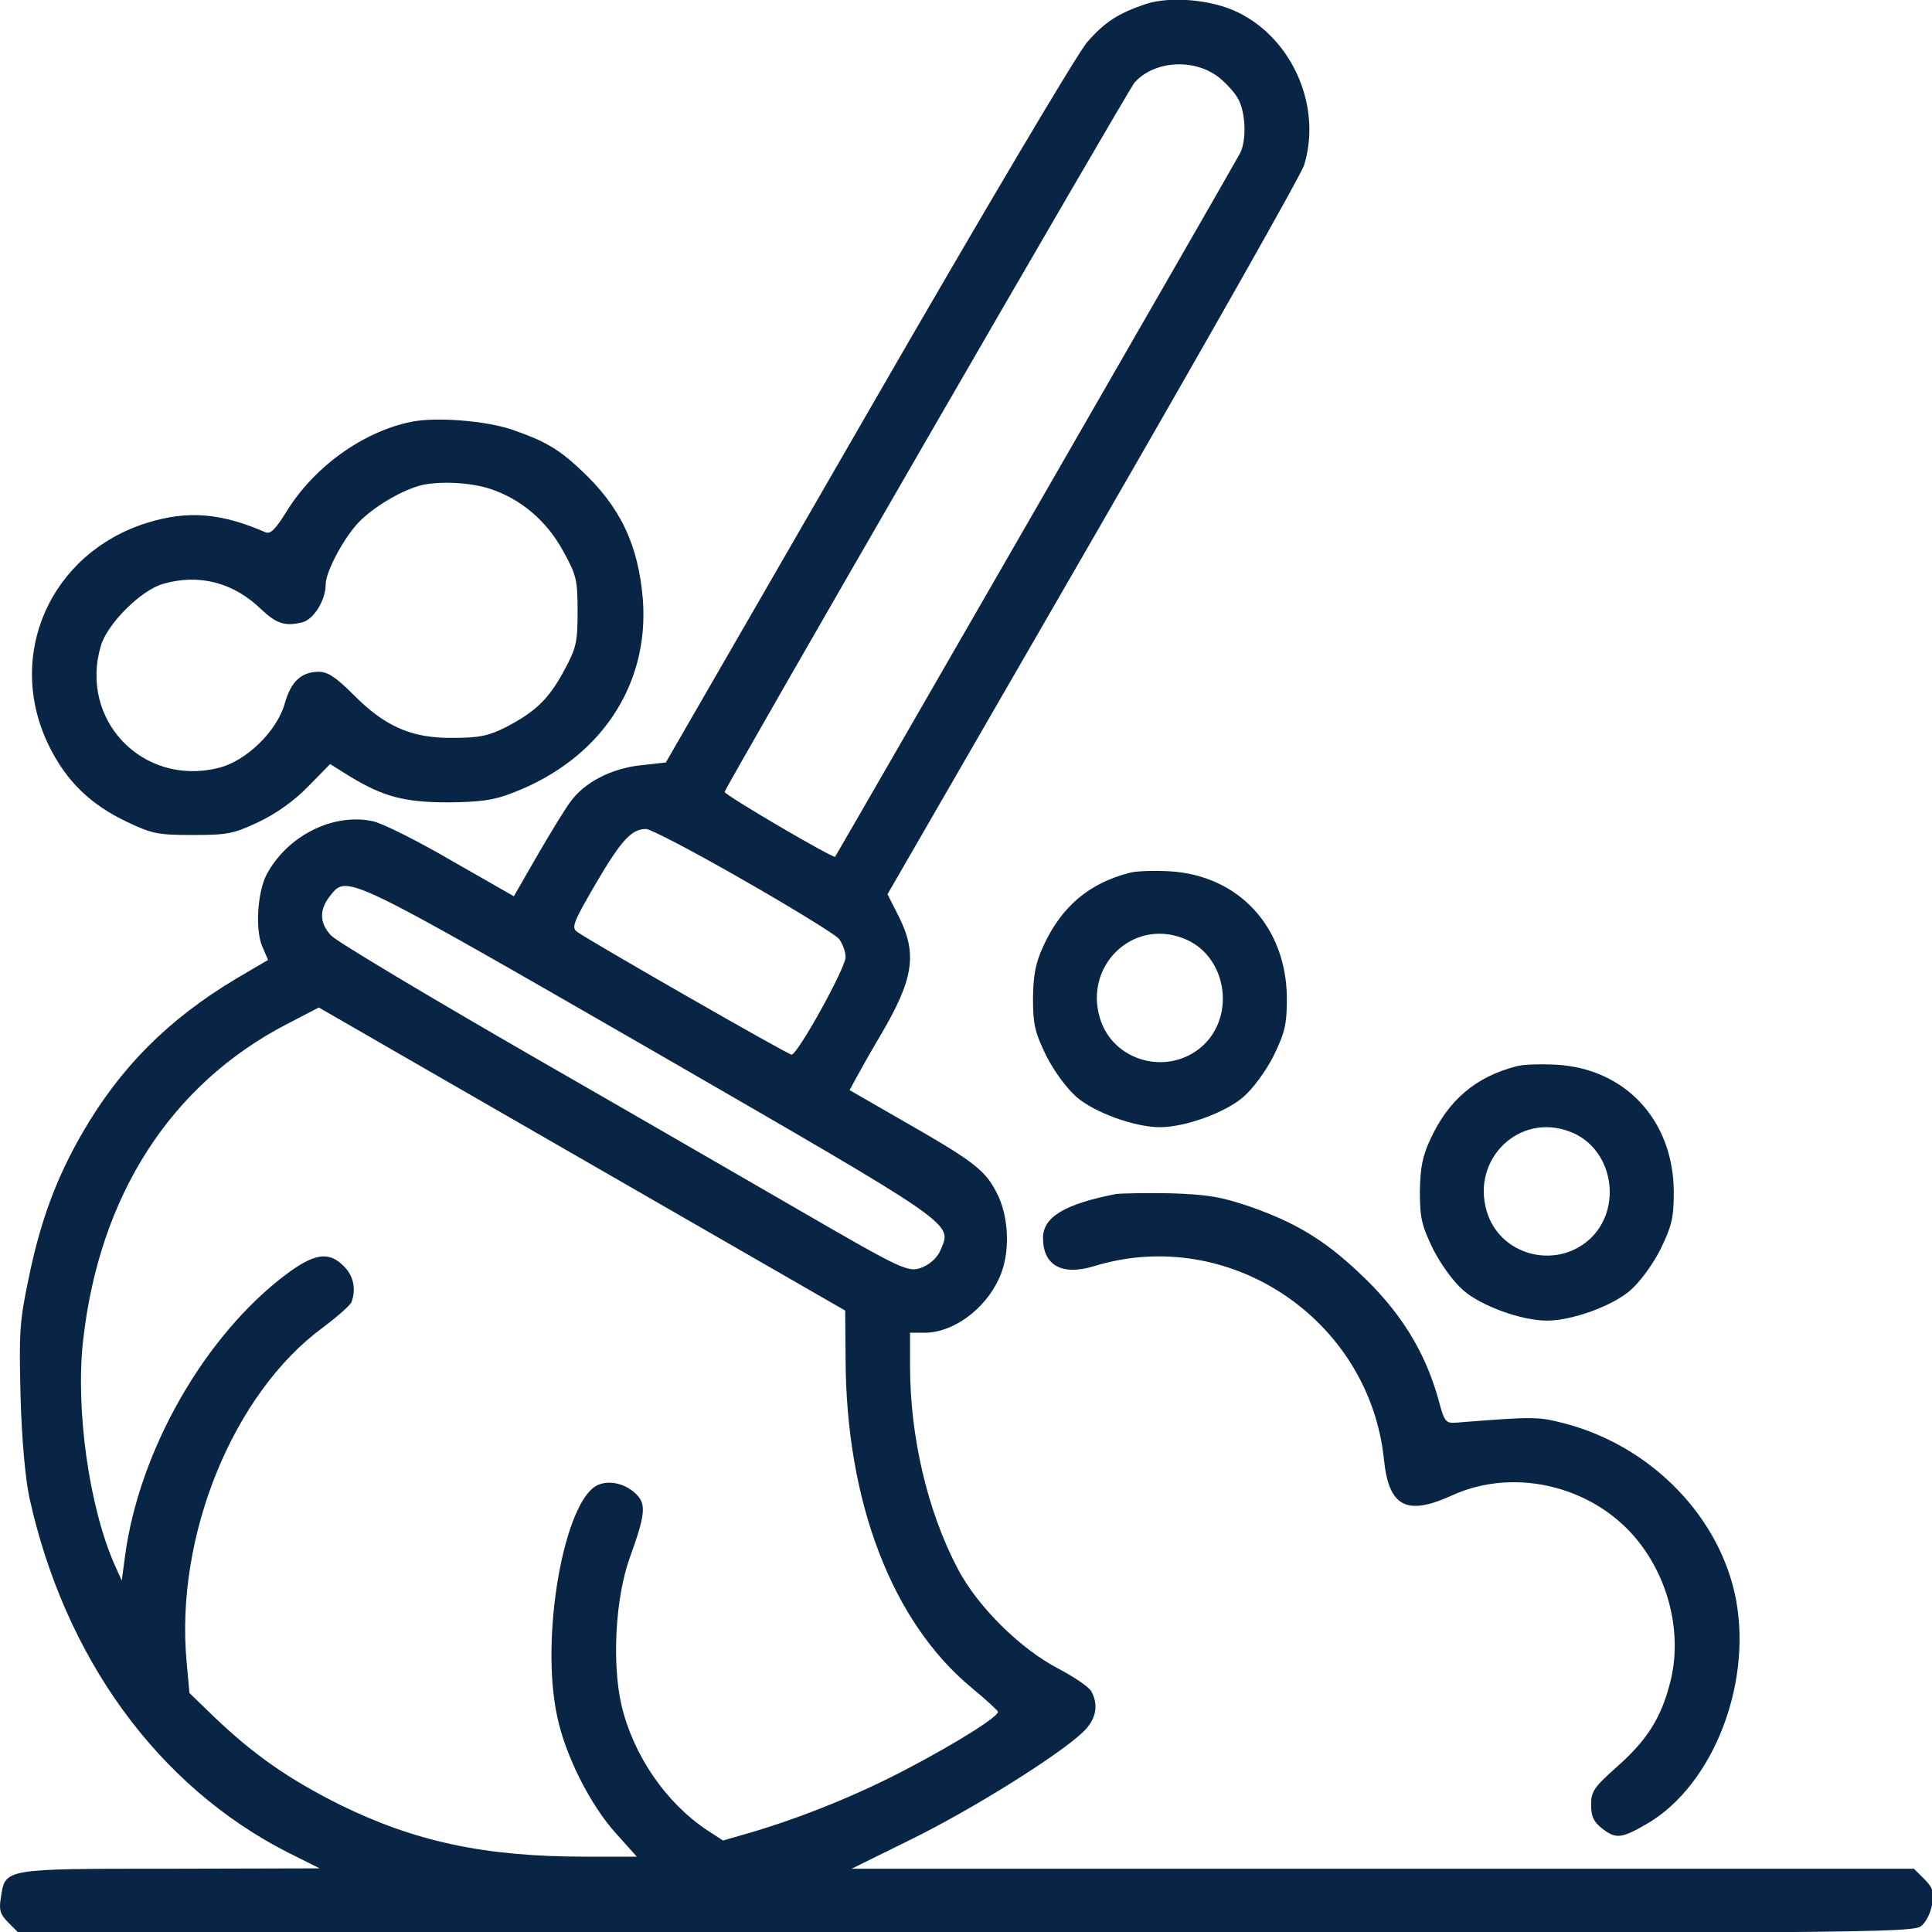 <svg width="52" height="52" viewBox="0 0 52 52" fill="none" xmlns="http://www.w3.org/2000/svg">
<g clip-path="url(#clip0_182_455)">
<path d="M30.84 0.107C30.102 0.357 29.744 0.585 29.267 1.127C29.006 1.42 26.436 5.759 23.366 11.085L17.921 20.522L17.237 20.598C16.456 20.685 15.73 21.053 15.35 21.585C15.209 21.769 14.807 22.431 14.46 23.028L13.831 24.123L12.161 23.169C11.25 22.637 10.295 22.16 10.046 22.106C8.972 21.867 7.724 22.496 7.171 23.548C6.932 24.015 6.867 25.002 7.052 25.457L7.215 25.837L6.347 26.347C4.535 27.431 3.244 28.722 2.225 30.48C1.52 31.695 1.086 32.866 0.771 34.406C0.522 35.589 0.511 35.882 0.554 37.606C0.587 38.767 0.684 39.819 0.793 40.318C1.748 44.635 4.253 48.074 7.735 49.853L8.603 50.287L4.579 50.297C0.055 50.297 0.142 50.287 0.023 51.078C-0.031 51.404 0.001 51.523 0.229 51.751L0.511 52.033H25.991C50.104 52.033 51.493 52.022 51.71 51.838C51.84 51.74 51.97 51.469 52.003 51.252C52.057 50.926 52.024 50.807 51.797 50.579L51.514 50.297H37.218H22.921L24.548 49.495C26.154 48.703 28.453 47.271 29.137 46.631C29.495 46.295 29.581 45.915 29.375 45.525C29.31 45.405 28.909 45.134 28.475 44.906C27.445 44.364 26.306 43.236 25.774 42.216C24.96 40.665 24.494 38.669 24.494 36.76V35.871H24.885C25.655 35.871 26.512 35.242 26.891 34.406C27.206 33.734 27.163 32.714 26.805 32.063C26.49 31.467 26.165 31.228 24.147 30.078L22.867 29.341L23.019 29.059C23.106 28.896 23.398 28.375 23.68 27.898C24.592 26.358 24.7 25.685 24.19 24.666L23.887 24.069L29.43 14.469C32.478 9.187 35.038 4.674 35.103 4.436C35.58 2.863 34.788 1.051 33.324 0.335C32.619 -0.012 31.512 -0.109 30.84 0.107ZM32.792 2.071C32.998 2.234 33.248 2.505 33.334 2.678C33.53 3.047 33.551 3.785 33.378 4.121C33.259 4.36 22.531 22.984 22.477 23.06C22.433 23.114 19.504 21.401 19.504 21.314C19.504 21.216 30.352 2.44 30.536 2.223C31.057 1.637 32.12 1.561 32.792 2.071ZM19.992 23.678C21.305 24.427 22.466 25.143 22.574 25.262C22.672 25.381 22.759 25.609 22.759 25.761C22.759 26.054 21.468 28.386 21.305 28.386C21.207 28.386 15.892 25.338 15.545 25.088C15.372 24.969 15.415 24.85 16.033 23.787C16.727 22.605 16.999 22.312 17.389 22.312C17.509 22.312 18.691 22.93 19.992 23.678ZM17.509 28.245C25.828 33.05 25.622 32.909 25.319 33.636C25.242 33.831 25.047 34.016 24.841 34.103C24.451 34.265 24.342 34.211 21.457 32.541C20.535 32.009 17.389 30.187 14.46 28.505C11.543 26.824 9.037 25.327 8.907 25.175C8.592 24.839 8.592 24.481 8.885 24.112C9.341 23.537 9.254 23.494 17.509 28.245ZM18.506 32.833L22.748 35.274L22.759 36.565C22.769 40.416 24.006 43.659 26.165 45.438C26.533 45.742 26.837 46.024 26.859 46.067C26.902 46.186 25.763 46.902 24.44 47.596C23.127 48.291 21.652 48.887 20.318 49.289L19.461 49.538L19.027 49.256C17.921 48.519 17.042 47.239 16.727 45.894C16.467 44.765 16.565 43.008 16.944 41.945C17.367 40.774 17.4 40.492 17.129 40.22C16.836 39.928 16.402 39.83 16.087 39.971C15.187 40.383 14.536 44.028 14.992 46.175C15.209 47.239 15.881 48.573 16.576 49.343L17.14 49.972H15.74C13.05 49.972 11.174 49.571 9.145 48.573C7.757 47.879 6.813 47.217 5.75 46.197L5.099 45.568L5.023 44.733C4.709 41.349 6.271 37.509 8.69 35.73C9.08 35.437 9.427 35.133 9.46 35.046C9.59 34.699 9.514 34.33 9.254 34.081C8.852 33.669 8.462 33.734 7.703 34.298C5.511 35.947 3.743 39.038 3.364 41.891L3.277 42.542L3.082 42.108C2.398 40.557 2.03 37.932 2.236 36.088C2.67 32.183 4.589 29.189 7.724 27.562L8.581 27.117L11.423 28.755C12.985 29.655 16.174 31.488 18.506 32.833Z" fill="#082545"/>
<path d="M11.055 11.356C9.753 11.627 8.451 12.571 7.714 13.764C7.421 14.241 7.28 14.382 7.15 14.328C5.957 13.807 5.056 13.732 3.972 14.068C1.347 14.881 0.121 17.658 1.325 20.088C1.791 21.032 2.442 21.661 3.429 22.127C4.091 22.442 4.254 22.474 5.186 22.474C6.119 22.474 6.282 22.442 6.955 22.127C7.432 21.899 7.909 21.563 8.289 21.173L8.885 20.565L9.406 20.891C10.317 21.444 10.881 21.596 12.075 21.596C12.942 21.585 13.289 21.541 13.81 21.335C16.153 20.435 17.476 18.45 17.303 16.14C17.183 14.664 16.695 13.634 15.632 12.647C15.036 12.083 14.656 11.866 13.777 11.562C13.072 11.323 11.716 11.215 11.055 11.356ZM13.192 13.157C14.016 13.428 14.71 14.014 15.155 14.827C15.513 15.478 15.546 15.597 15.546 16.454C15.546 17.289 15.513 17.441 15.177 18.06C14.765 18.819 14.418 19.155 13.604 19.578C13.148 19.806 12.899 19.86 12.183 19.86C11.076 19.871 10.361 19.556 9.504 18.689C9.048 18.233 8.82 18.081 8.582 18.081C8.115 18.081 7.833 18.342 7.67 18.916C7.464 19.676 6.618 20.5 5.859 20.674C3.841 21.162 2.128 19.383 2.713 17.387C2.887 16.79 3.787 15.89 4.384 15.717C5.349 15.434 6.282 15.673 7.031 16.4C7.443 16.79 7.681 16.866 8.148 16.747C8.451 16.66 8.766 16.151 8.766 15.727C8.766 15.38 9.276 14.437 9.677 14.035C10.068 13.645 10.729 13.243 11.261 13.081C11.727 12.94 12.628 12.972 13.192 13.157Z" fill="#082545"/>
<path d="M30.395 23.494C29.311 23.776 28.573 24.394 28.085 25.457C27.868 25.924 27.814 26.227 27.803 26.867C27.803 27.583 27.857 27.79 28.161 28.419C28.378 28.842 28.703 29.286 28.974 29.525C29.462 29.948 30.547 30.339 31.22 30.339C31.892 30.339 32.977 29.948 33.465 29.525C33.736 29.286 34.062 28.842 34.279 28.419C34.582 27.79 34.636 27.583 34.636 26.867C34.626 24.958 33.346 23.559 31.48 23.451C31.068 23.429 30.58 23.44 30.395 23.494ZM31.838 25.251C33.009 25.685 33.291 27.334 32.348 28.169C31.426 28.972 29.951 28.57 29.603 27.399C29.18 25.989 30.482 24.731 31.838 25.251Z" fill="#082545"/>
<path d="M40.808 28.701C39.724 28.983 38.986 29.601 38.498 30.664C38.281 31.13 38.227 31.434 38.216 32.074C38.216 32.79 38.27 32.996 38.574 33.625C38.791 34.048 39.116 34.493 39.387 34.732C39.875 35.155 40.96 35.545 41.633 35.545C42.305 35.545 43.39 35.155 43.878 34.732C44.149 34.493 44.475 34.048 44.692 33.625C44.995 32.996 45.05 32.79 45.05 32.074C45.039 30.165 43.759 28.766 41.893 28.657C41.481 28.636 40.993 28.646 40.808 28.701ZM42.251 30.458C43.422 30.892 43.705 32.541 42.761 33.376C41.839 34.178 40.364 33.777 40.017 32.606C39.593 31.195 40.895 29.937 42.251 30.458Z" fill="#082545"/>
<path d="M30.026 32.139C28.648 32.41 28.073 32.758 28.073 33.322C28.073 34.059 28.583 34.341 29.44 34.081C33.063 32.964 36.859 35.502 37.25 39.288C37.38 40.557 37.857 40.806 39.072 40.253C40.819 39.45 43.032 40.036 44.181 41.598C44.973 42.661 45.266 44.082 44.952 45.286C44.713 46.23 44.333 46.837 43.52 47.553C42.901 48.106 42.825 48.215 42.825 48.573C42.825 48.887 42.891 49.028 43.107 49.202C43.487 49.506 43.639 49.484 44.301 49.104C46.145 48.052 47.229 45.178 46.676 42.824C46.166 40.676 44.333 38.875 42.066 38.3C41.383 38.127 41.263 38.127 39.203 38.29C38.91 38.311 38.877 38.279 38.714 37.66C38.346 36.348 37.673 35.274 36.567 34.244C35.634 33.365 34.853 32.898 33.638 32.475C32.846 32.204 32.488 32.15 31.49 32.117C30.839 32.107 30.178 32.117 30.026 32.139Z" fill="#082545"/>
</g>
<defs>
<clipPath id="clip0_182_455">
<rect width="52" height="52" fill="white"/>
</clipPath>
</defs>
</svg>
